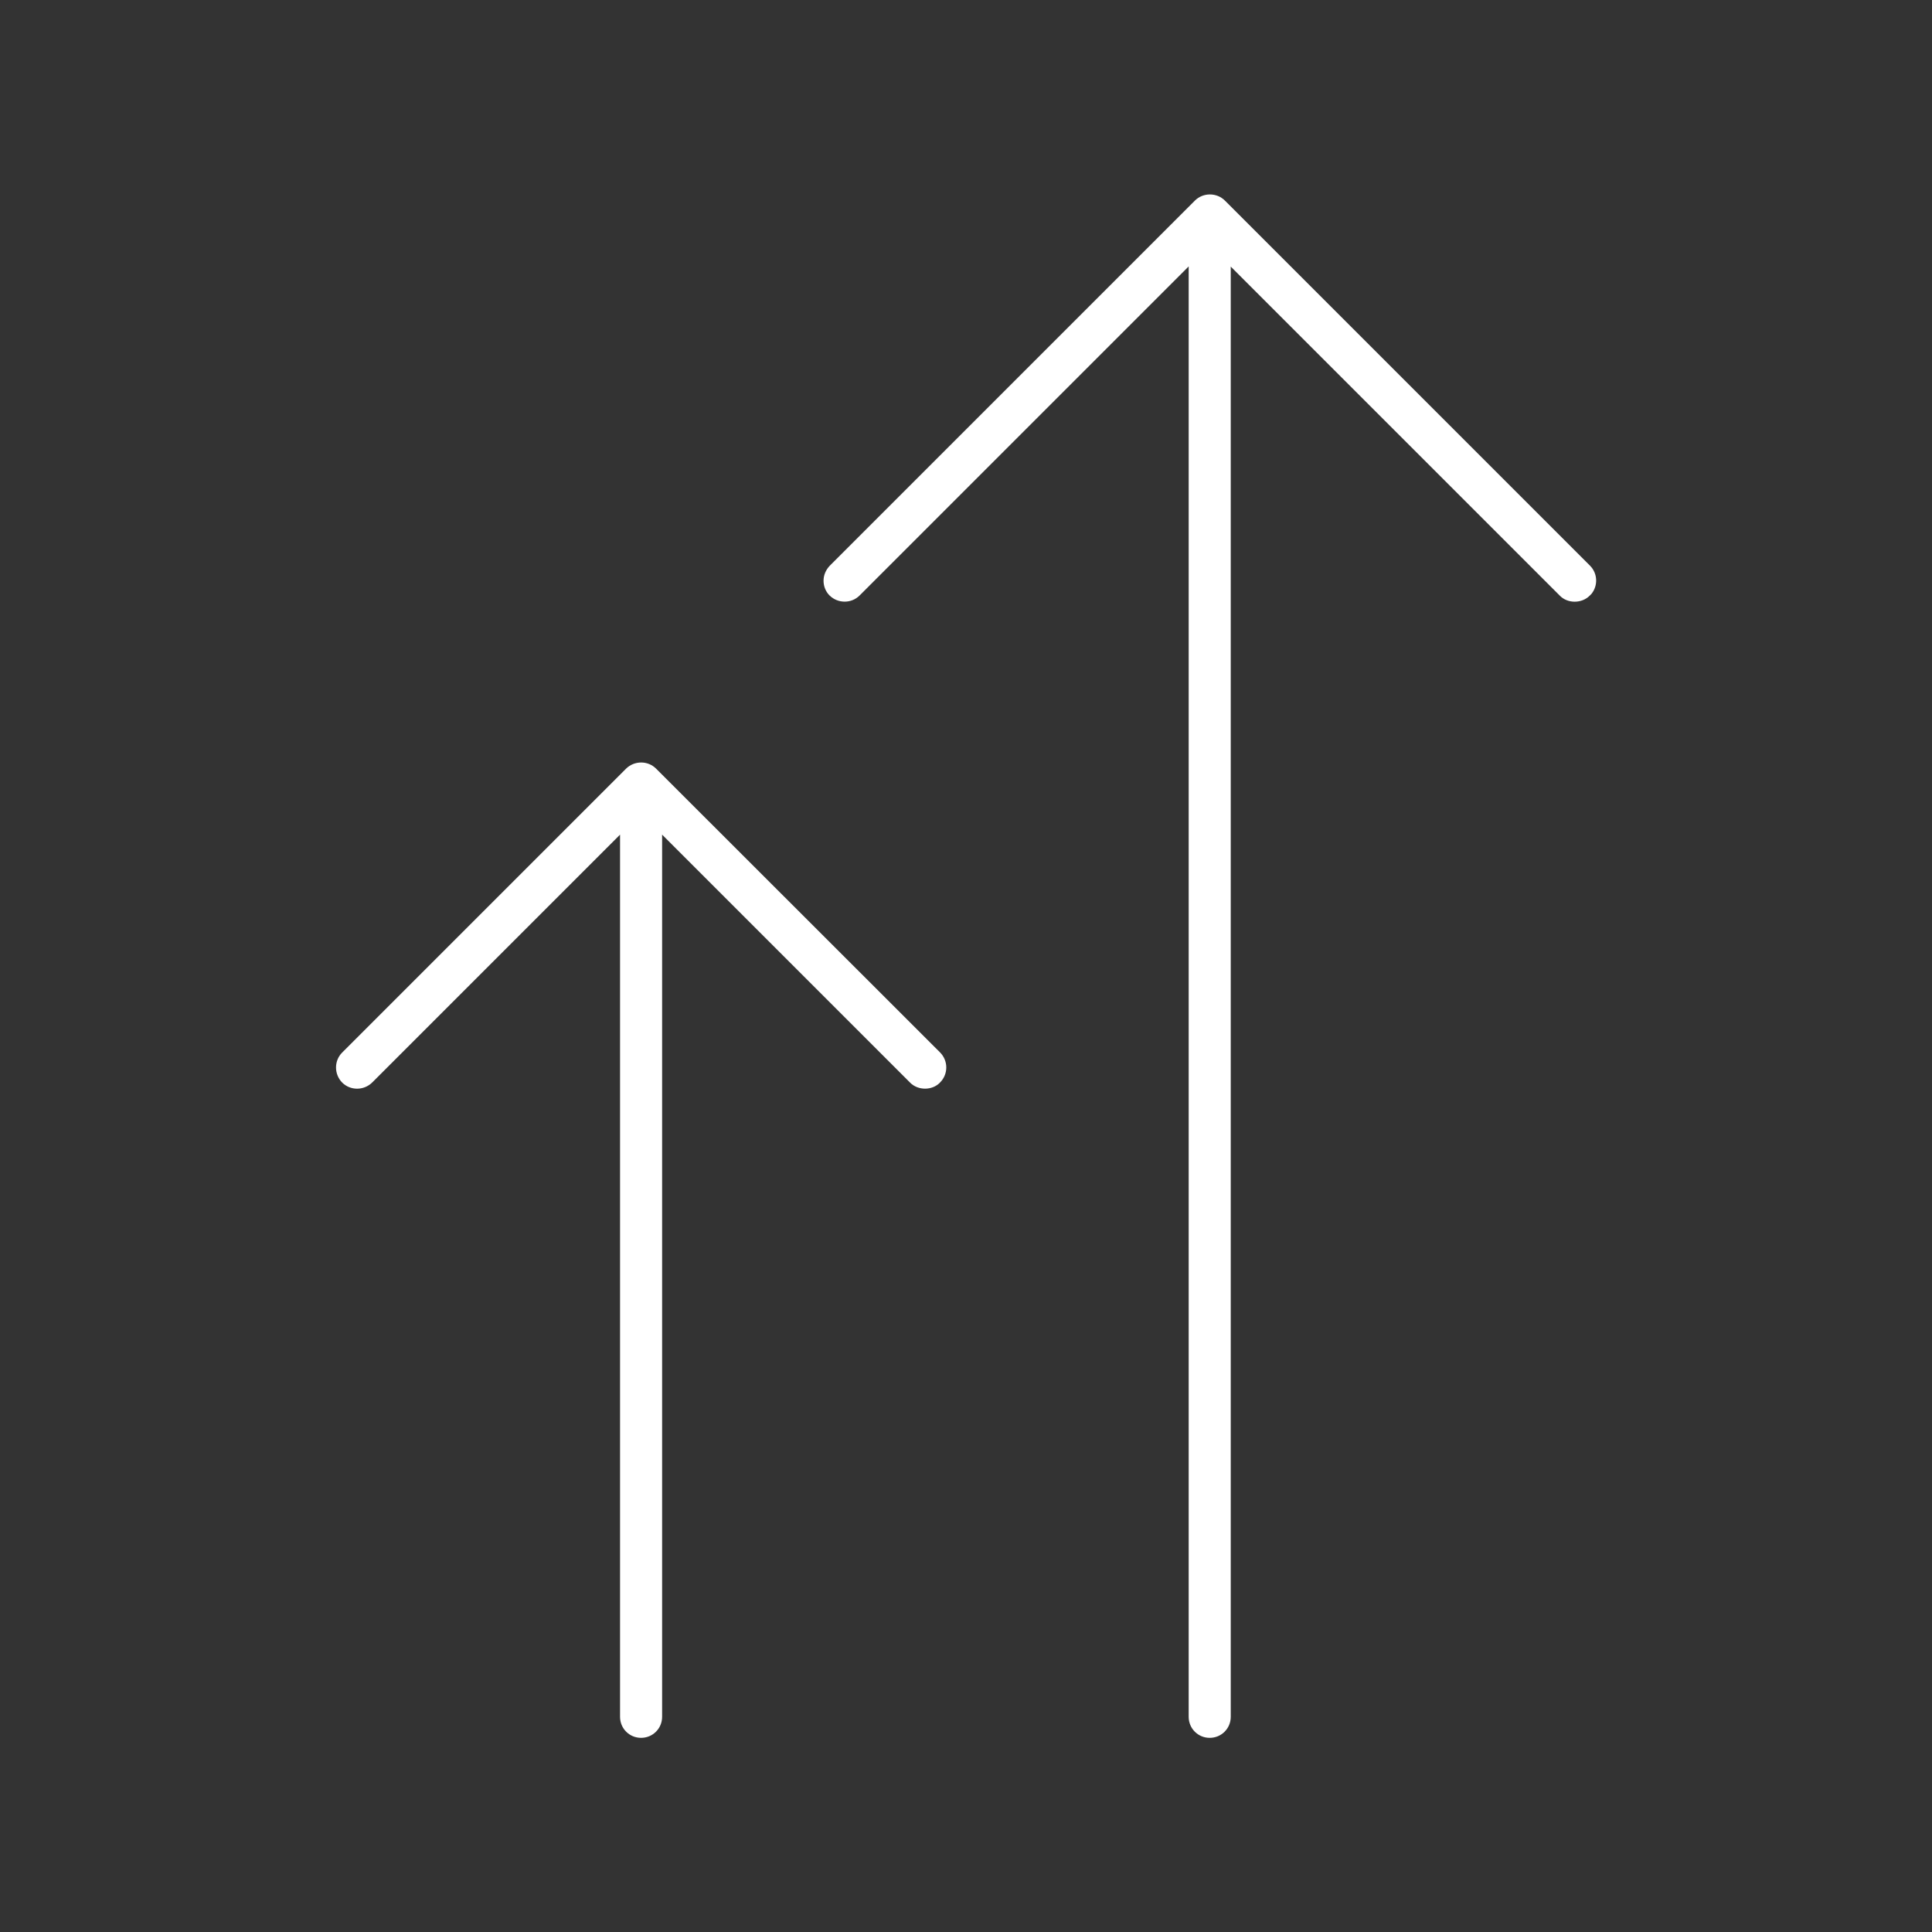 <?xml version="1.0" encoding="UTF-8"?>
<svg id="Layer_1" xmlns="http://www.w3.org/2000/svg" version="1.1" viewBox="0 0 99.21 99.21">
  <rect x="0" y="0" width="99.21" height="99.21" fill="#333333" stroke="none"/>
  <!-- Generator: Adobe Illustrator 29.5.1, SVG Export Plug-In . SVG Version: 2.1.0 Build 141)  -->
  <defs>
    <style>
      .st0 {
        fill: #fff;
      }
    </style>
  </defs>
  <path class="st0" d="M48.27,55.59c.43-.43.43-1.12,0-1.55l-14.58-14.57c-.42-.42-1.11-.42-1.54,0l-14.58,14.58c-.42.42-.42,1.11,0,1.54.42.42,1.11.42,1.54,0l12.73-12.73v45.3c0,.6.48,1.08,1.08,1.08s1.08-.48,1.08-1.08v-45.3l12.74,12.74c.41.41,1.13.4,1.52,0Z"/>
  <path class="st0" d="M63.2,88.16V13.69l16.9,16.9c.4.41,1.12.41,1.53,0l.09-.09c.35-.43.32-1.06-.07-1.45l-18.75-18.75c-.42-.42-1.12-.42-1.54,0l-18.75,18.75c-.2.21-.32.48-.32.77,0,.29.11.56.31.76.43.42,1.12.42,1.54,0l16.9-16.9v74.48c0,.6.48,1.08,1.08,1.08s1.08-.48,1.08-1.08Z"/>
</svg>